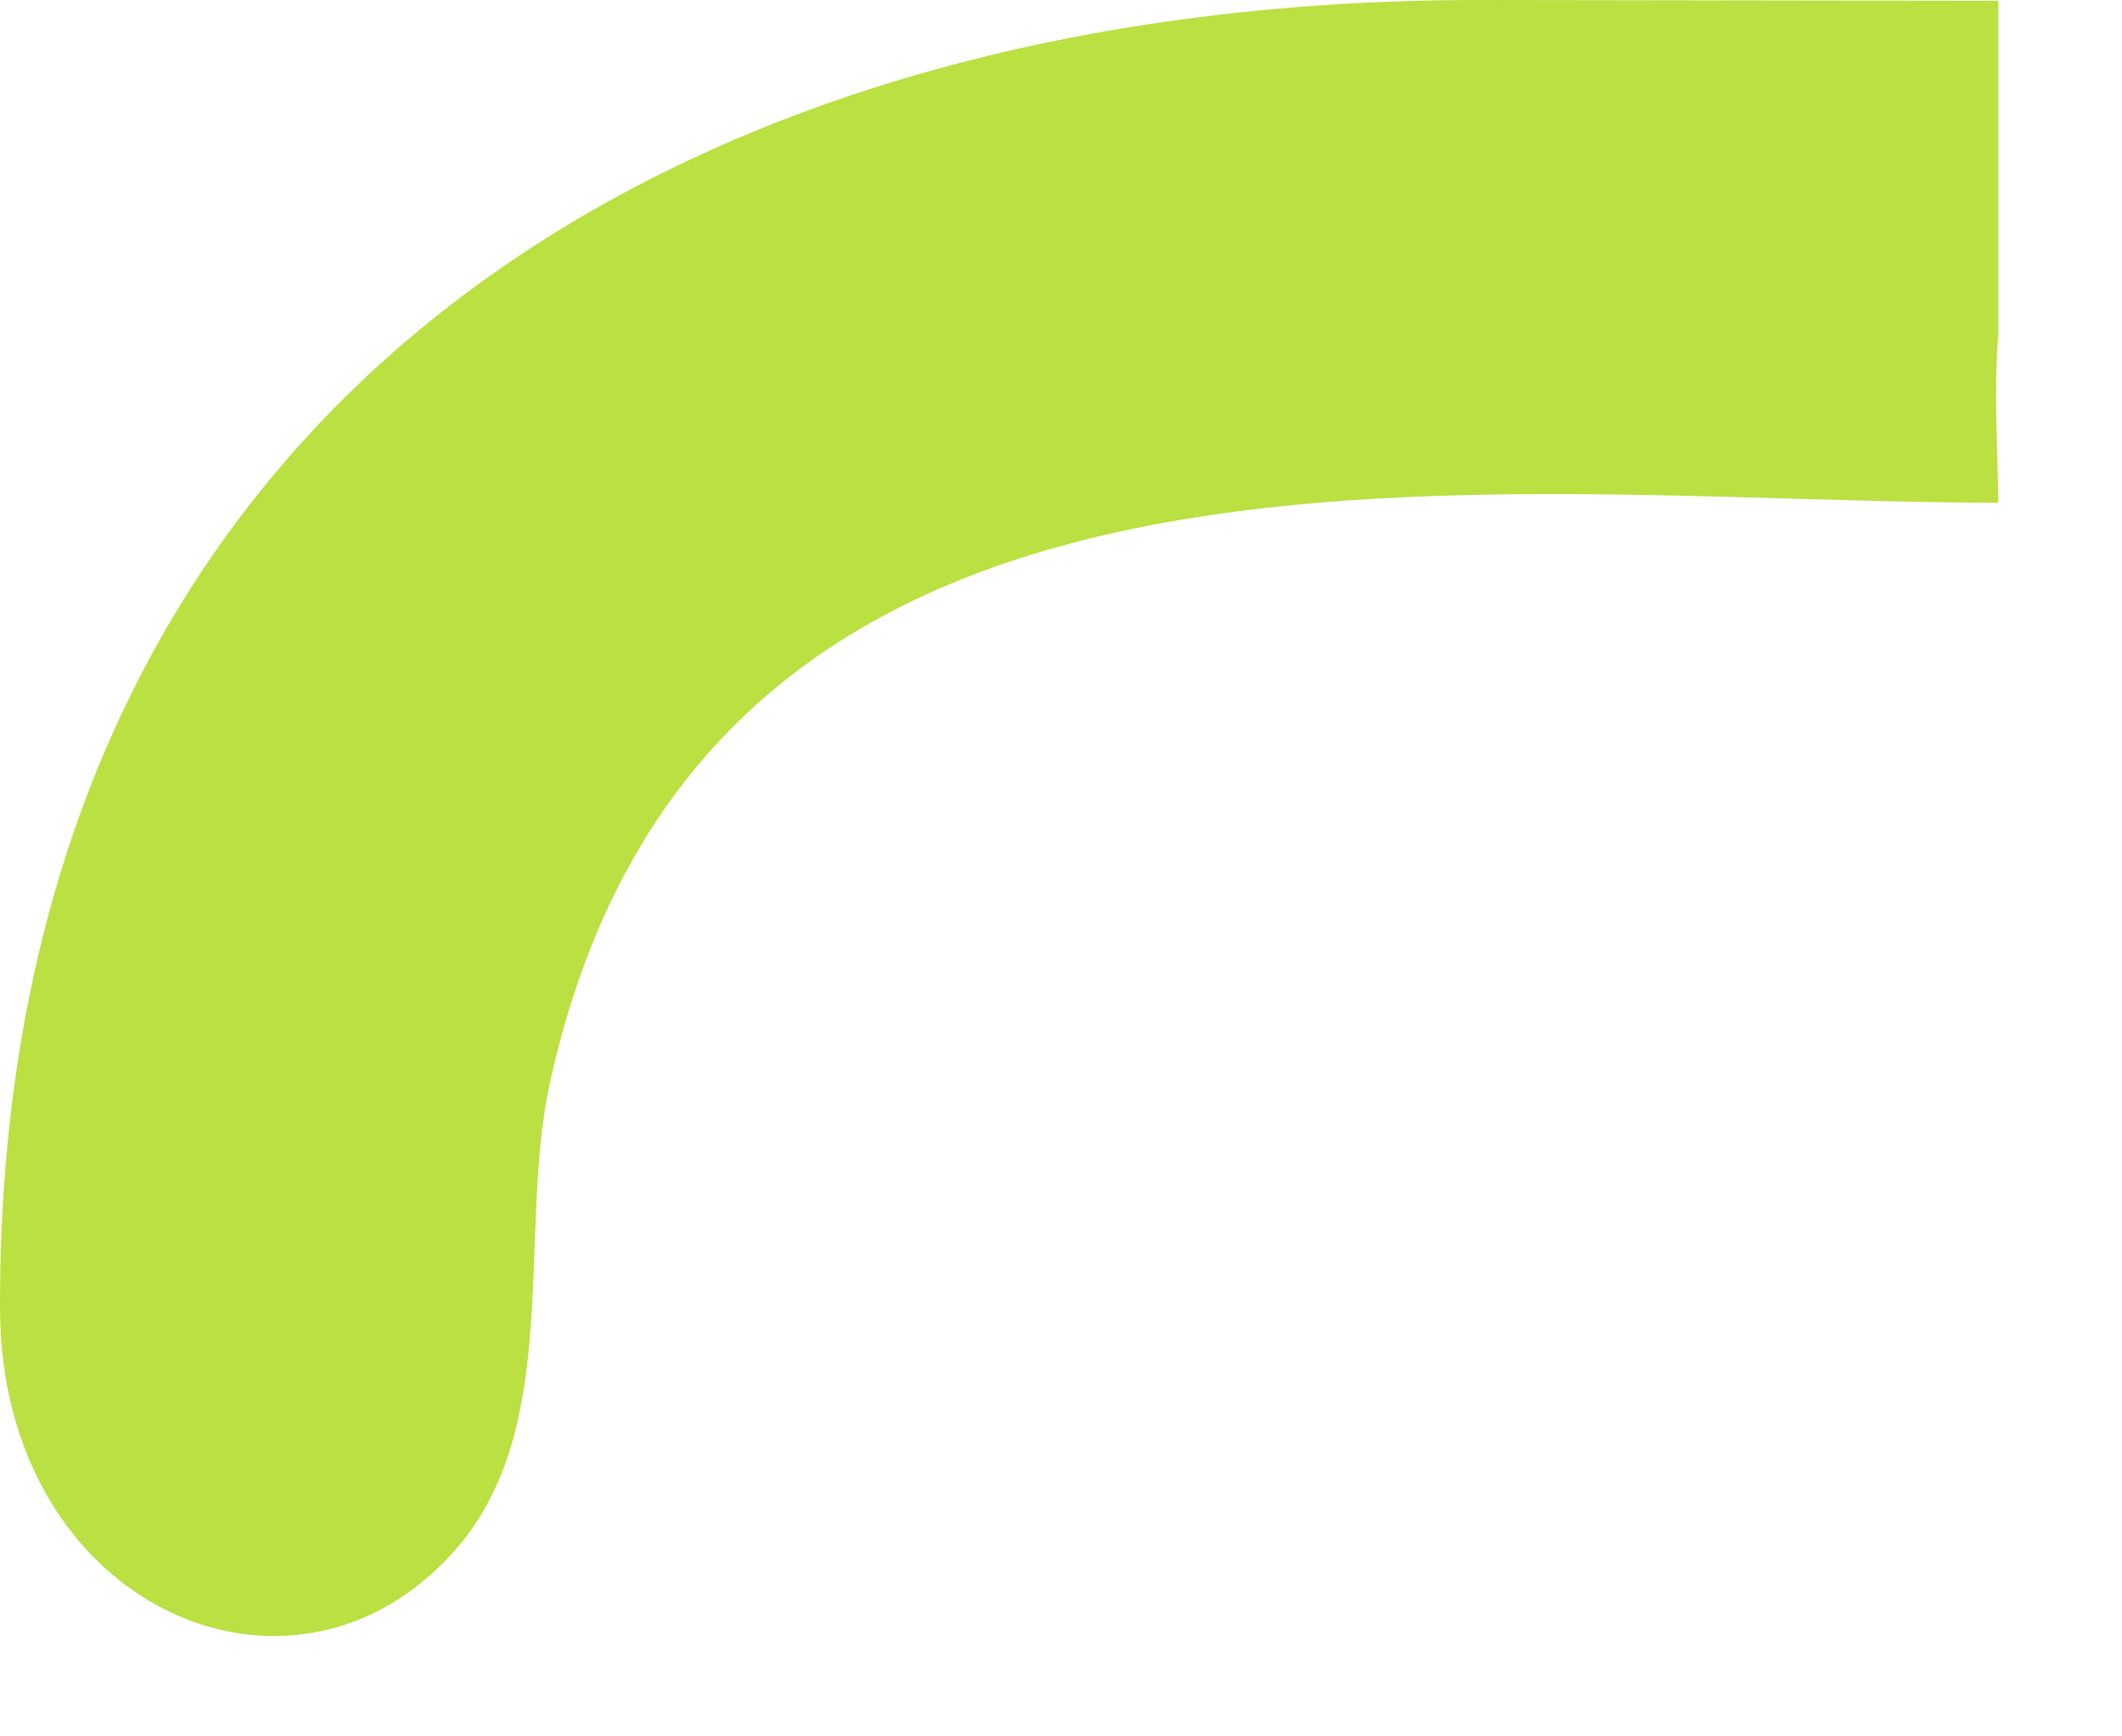 <?xml version="1.0" encoding="utf-8"?>
<svg xmlns="http://www.w3.org/2000/svg" fill="none" height="100%" overflow="visible" preserveAspectRatio="none" style="display: block;" viewBox="0 0 11 9" width="100%">
<path d="M10.359 2.606C7.605 2.601 3.657 1.969 2.852 5.606C2.68 6.381 2.919 7.392 2.365 8.028C1.524 8.994 0.004 8.334 3.15992e-05 6.783C-0.012 2.175 3.407 -0.007 7.688 1.68458e-05L10.359 0.004V1.739C10.334 2.021 10.356 2.322 10.359 2.606Z" fill="#BAE042" id="Vector"/>
</svg>